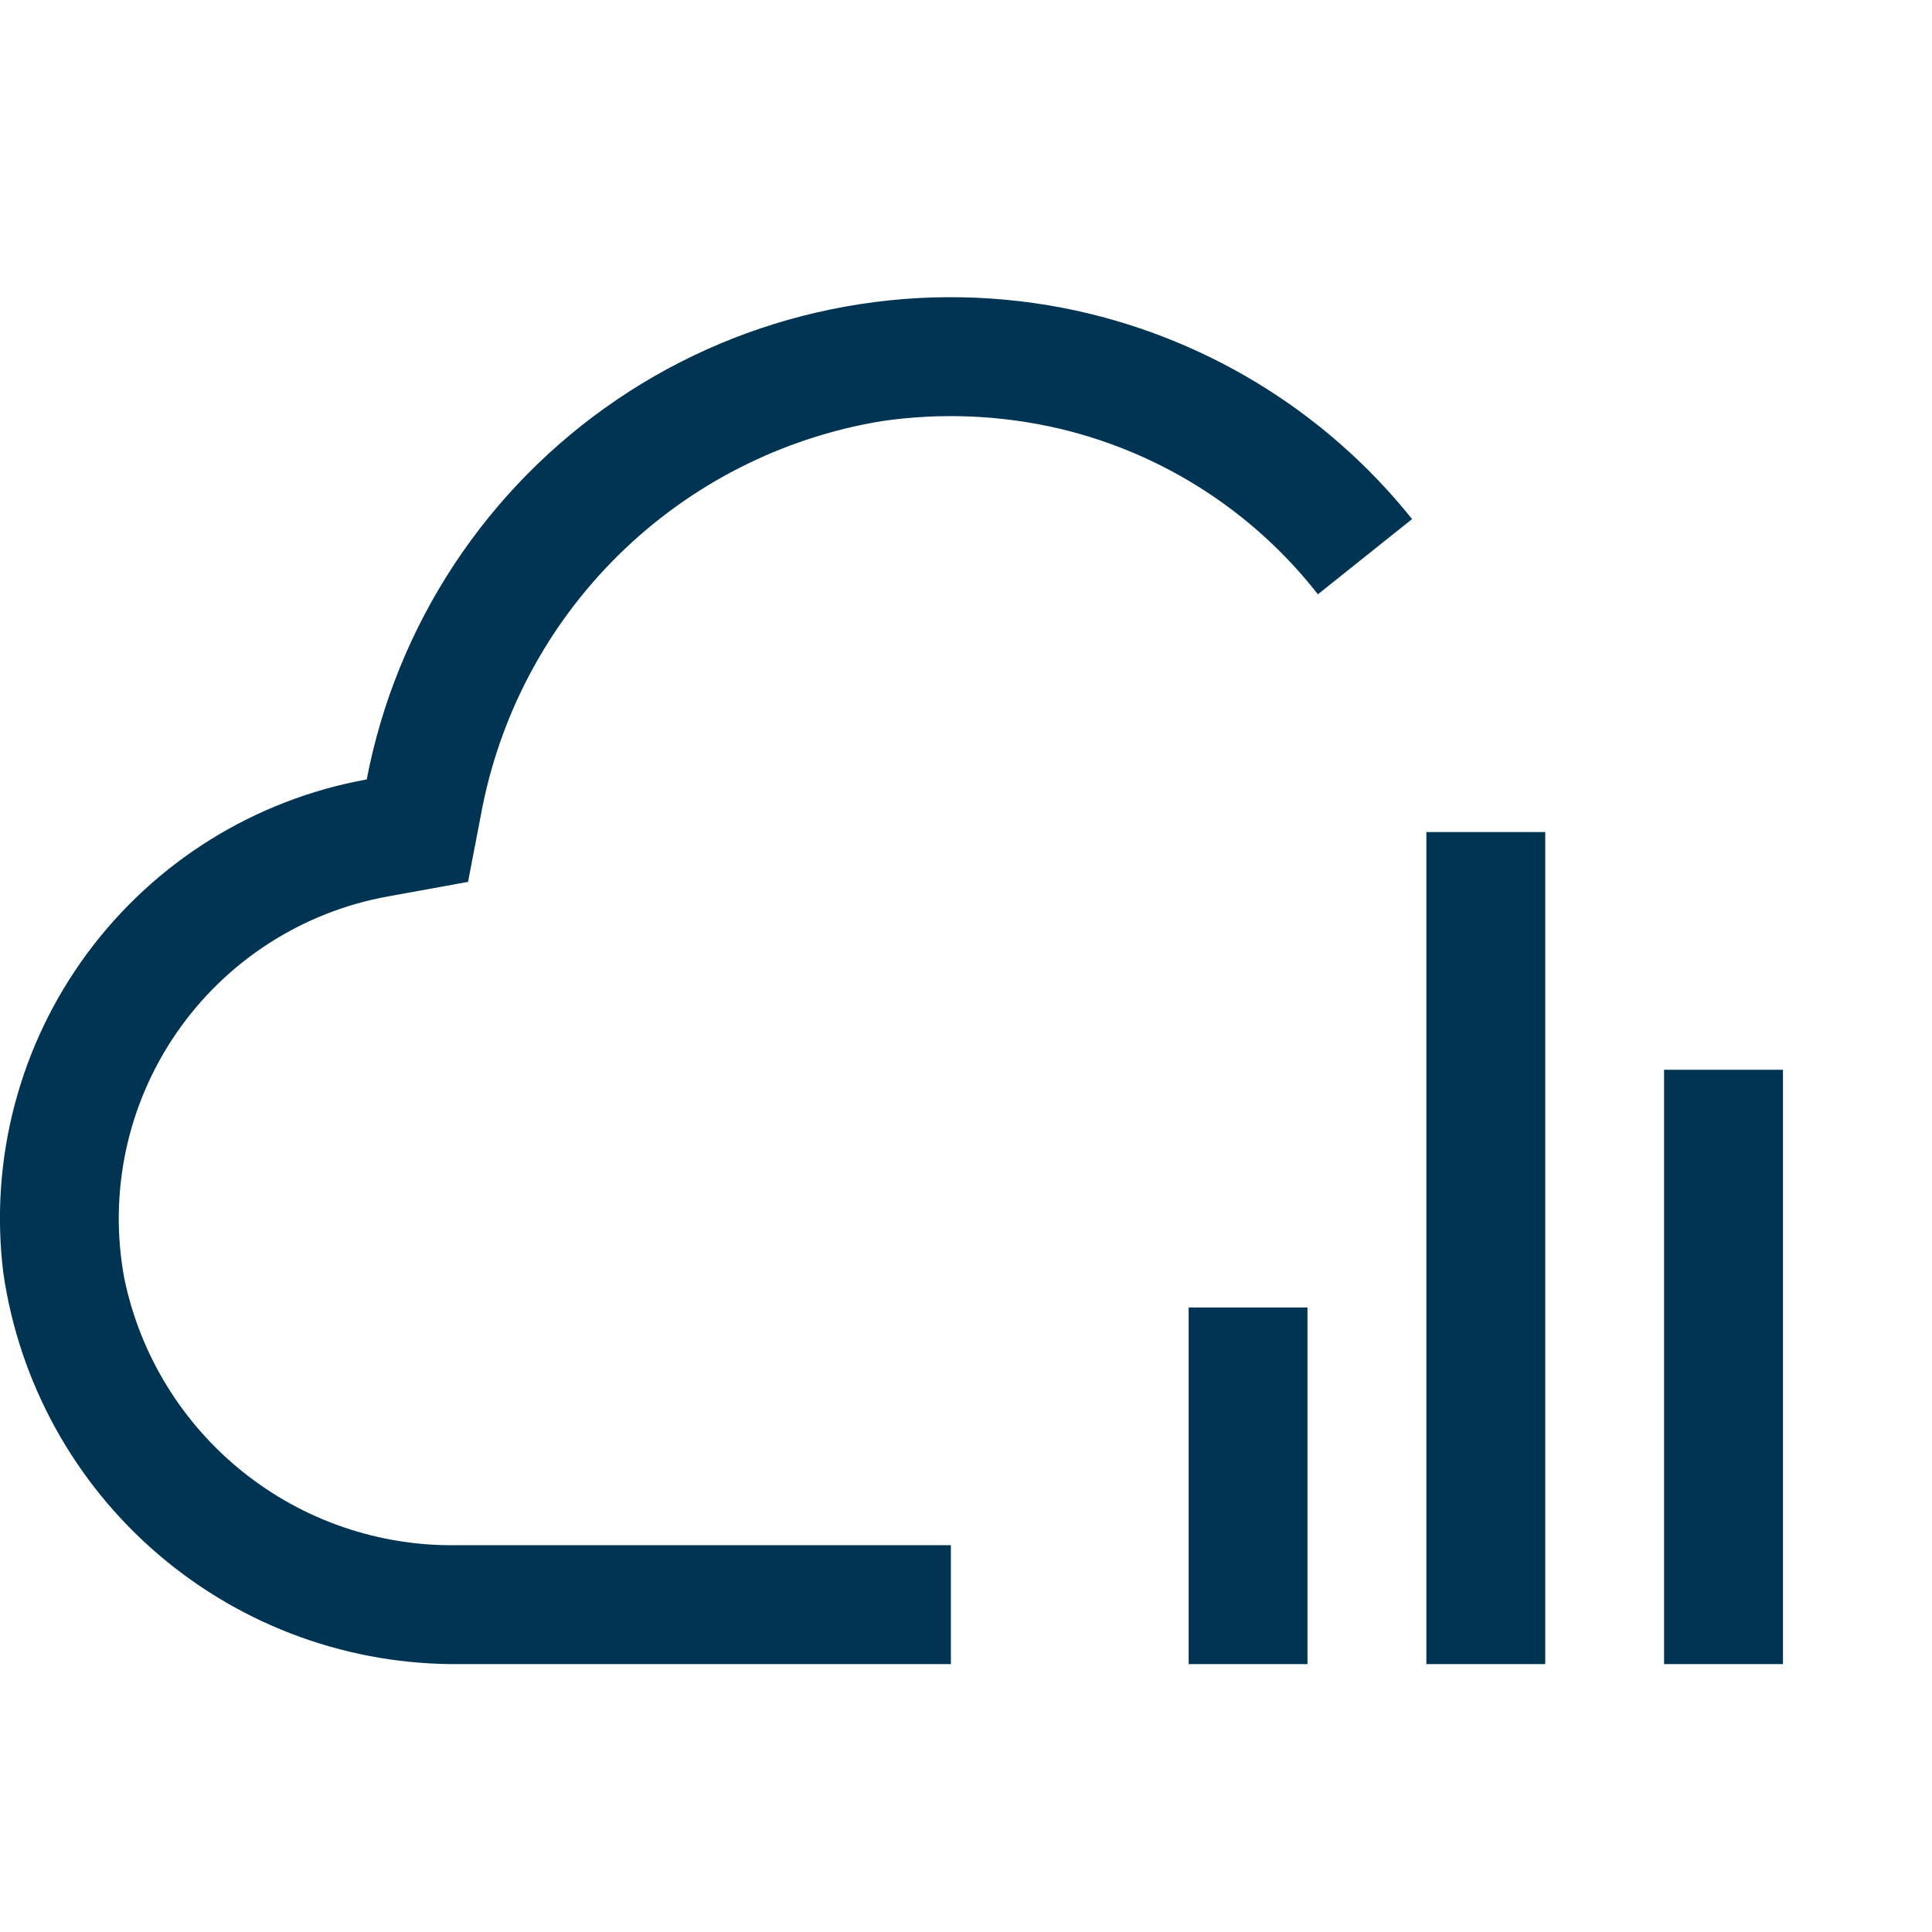 <svg width="28" height="28" viewBox="0 0 28 28" fill="none" xmlns="http://www.w3.org/2000/svg">
<path d="M24.117 15.504H25.84V24.117H24.117V15.504ZM20.672 12.059H22.395V24.117H20.672V12.059ZM17.227 18.949H18.949V24.117H17.227V18.949ZM19.1 8.613L20.465 7.523C19.196 5.936 17.404 4.852 15.409 4.463C14.298 4.249 13.155 4.255 12.046 4.483C10.937 4.71 9.883 5.153 8.946 5.788C8.008 6.423 7.205 7.236 6.582 8.181C5.959 9.126 5.528 10.185 5.315 11.296C3.69 11.59 2.24 12.493 1.26 13.822C0.281 15.15 -0.153 16.803 0.047 18.441C0.276 20.033 1.076 21.487 2.299 22.532C3.523 23.577 5.084 24.14 6.693 24.117H13.781V22.394H6.628C5.5 22.413 4.4 22.037 3.519 21.331C2.639 20.626 2.031 19.636 1.802 18.53C1.687 17.916 1.695 17.285 1.825 16.673C1.955 16.061 2.205 15.482 2.56 14.967C2.915 14.452 3.368 14.013 3.893 13.674C4.419 13.335 5.006 13.103 5.621 12.992L6.783 12.781L6.967 11.825C7.227 10.389 7.924 9.068 8.964 8.044C10.003 7.02 11.334 6.342 12.774 6.104C13.639 5.977 14.52 6.015 15.37 6.216C16.849 6.57 18.164 7.415 19.1 8.613Z" fill="#003452"/>
</svg>

